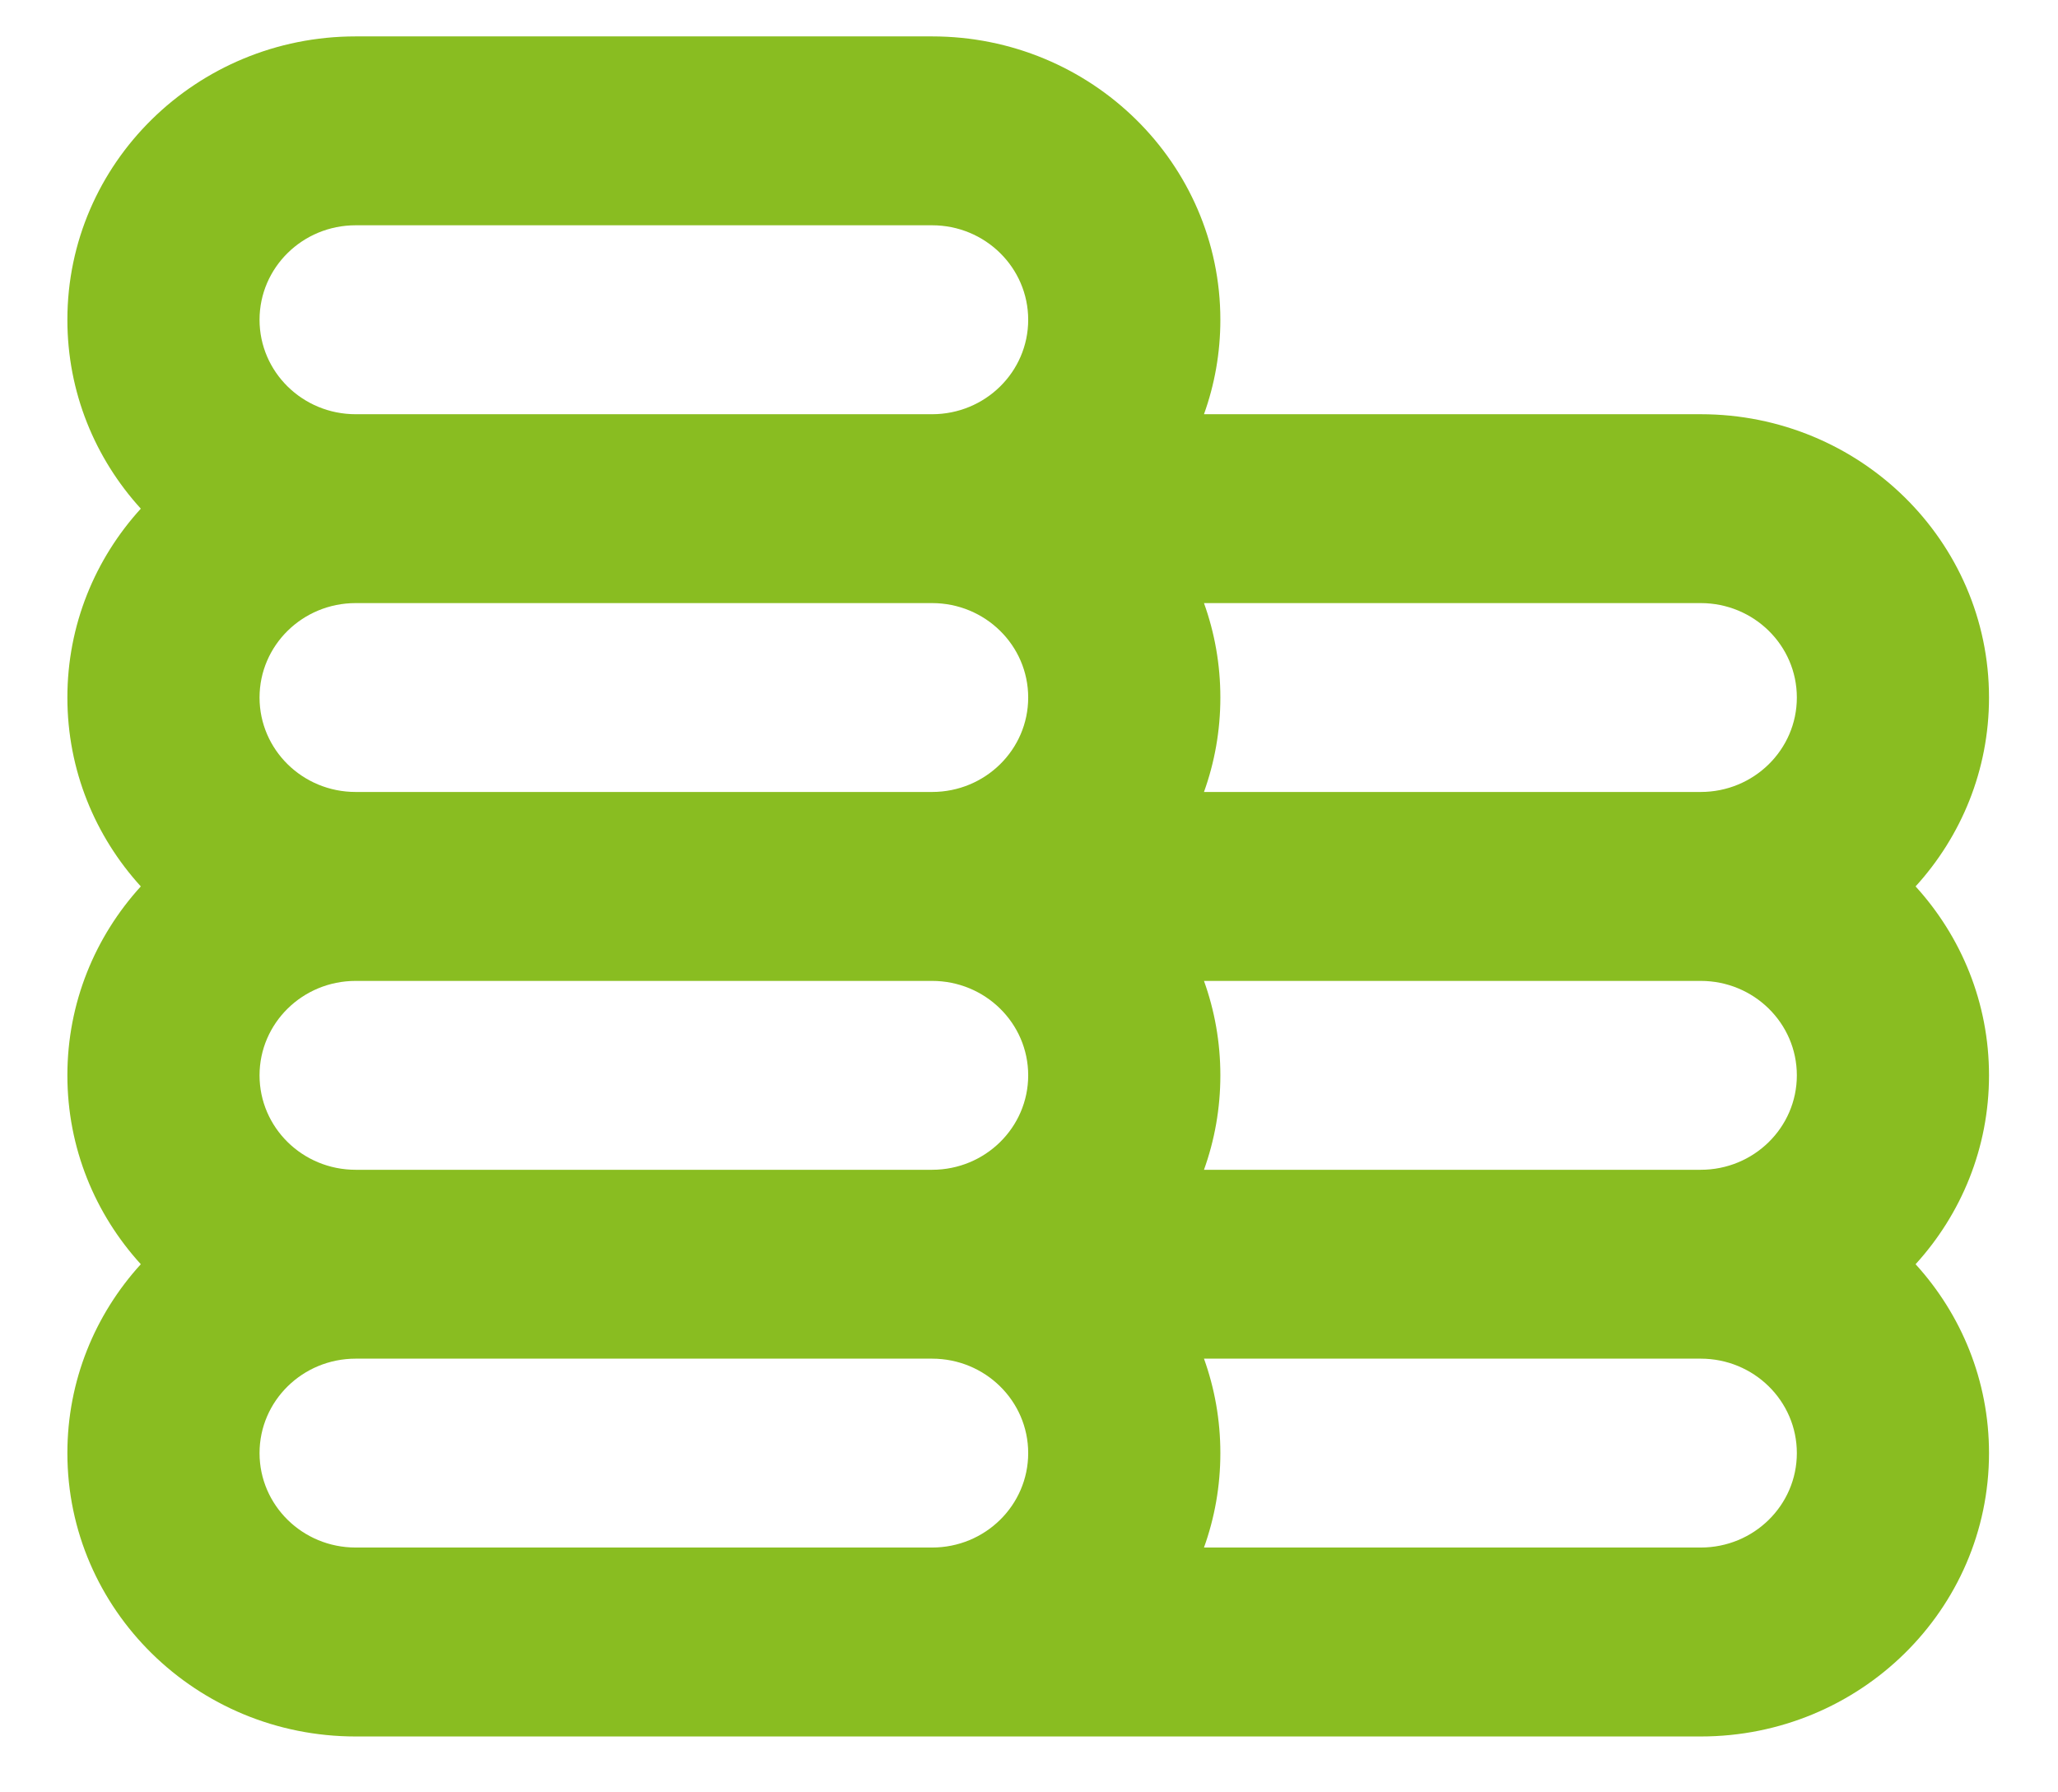 <svg width="31" height="27" viewBox="0 0 32 29" fill="none" xmlns="http://www.w3.org/2000/svg">
<path fill-rule="evenodd" clip-rule="evenodd" d="M0.442 5.174C0.442 2.642 2.53 0.589 5.106 0.589H14.432C17.008 0.589 19.096 2.642 19.096 5.174C19.096 5.709 19.003 6.224 18.831 6.702H26.868C29.444 6.702 31.532 8.754 31.532 11.286C31.532 12.46 31.083 13.531 30.344 14.342C31.083 15.153 31.532 16.225 31.532 17.399C31.532 18.573 31.083 19.644 30.344 20.455C31.083 21.266 31.532 22.337 31.532 23.511C31.532 26.043 29.444 28.096 26.868 28.096H5.106C2.53 28.096 0.442 26.043 0.442 23.511C0.442 22.337 0.891 21.266 1.63 20.455C0.891 19.644 0.442 18.573 0.442 17.399C0.442 16.225 0.891 15.153 1.63 14.342C0.891 13.531 0.442 12.46 0.442 11.286C0.442 10.112 0.891 9.041 1.63 8.23C0.891 7.419 0.442 6.348 0.442 5.174ZM5.106 6.702C4.247 6.702 3.551 6.018 3.551 5.174C3.551 4.33 4.247 3.645 5.106 3.645H14.432C15.291 3.645 15.987 4.33 15.987 5.174C15.987 6.018 15.291 6.702 14.432 6.702H5.106ZM14.432 9.758H5.106C4.247 9.758 3.551 10.442 3.551 11.286C3.551 12.13 4.247 12.814 5.106 12.814H14.432C15.291 12.814 15.987 12.13 15.987 11.286C15.987 10.442 15.291 9.758 14.432 9.758ZM18.831 12.814C19.003 12.336 19.096 11.822 19.096 11.286C19.096 10.75 19.003 10.236 18.831 9.758H26.868C27.727 9.758 28.423 10.442 28.423 11.286C28.423 12.13 27.727 12.814 26.868 12.814H18.831ZM14.432 15.871H5.106C4.247 15.871 3.551 16.555 3.551 17.399C3.551 18.243 4.247 18.927 5.106 18.927H14.432C15.291 18.927 15.987 18.243 15.987 17.399C15.987 16.555 15.291 15.871 14.432 15.871ZM18.831 18.927C19.003 18.449 19.096 17.934 19.096 17.399C19.096 16.863 19.003 16.349 18.831 15.871H26.868C27.727 15.871 28.423 16.555 28.423 17.399C28.423 18.243 27.727 18.927 26.868 18.927H18.831ZM14.432 21.983H5.106C4.247 21.983 3.551 22.667 3.551 23.511C3.551 24.355 4.247 25.039 5.106 25.039H14.432C15.291 25.039 15.987 24.355 15.987 23.511C15.987 22.667 15.291 21.983 14.432 21.983ZM18.831 25.039C19.003 24.561 19.096 24.047 19.096 23.511C19.096 22.976 19.003 22.461 18.831 21.983H26.868C27.727 21.983 28.423 22.667 28.423 23.511C28.423 24.355 27.727 25.039 26.868 25.039H18.831Z" fill="#89BD21"/>
</svg>

